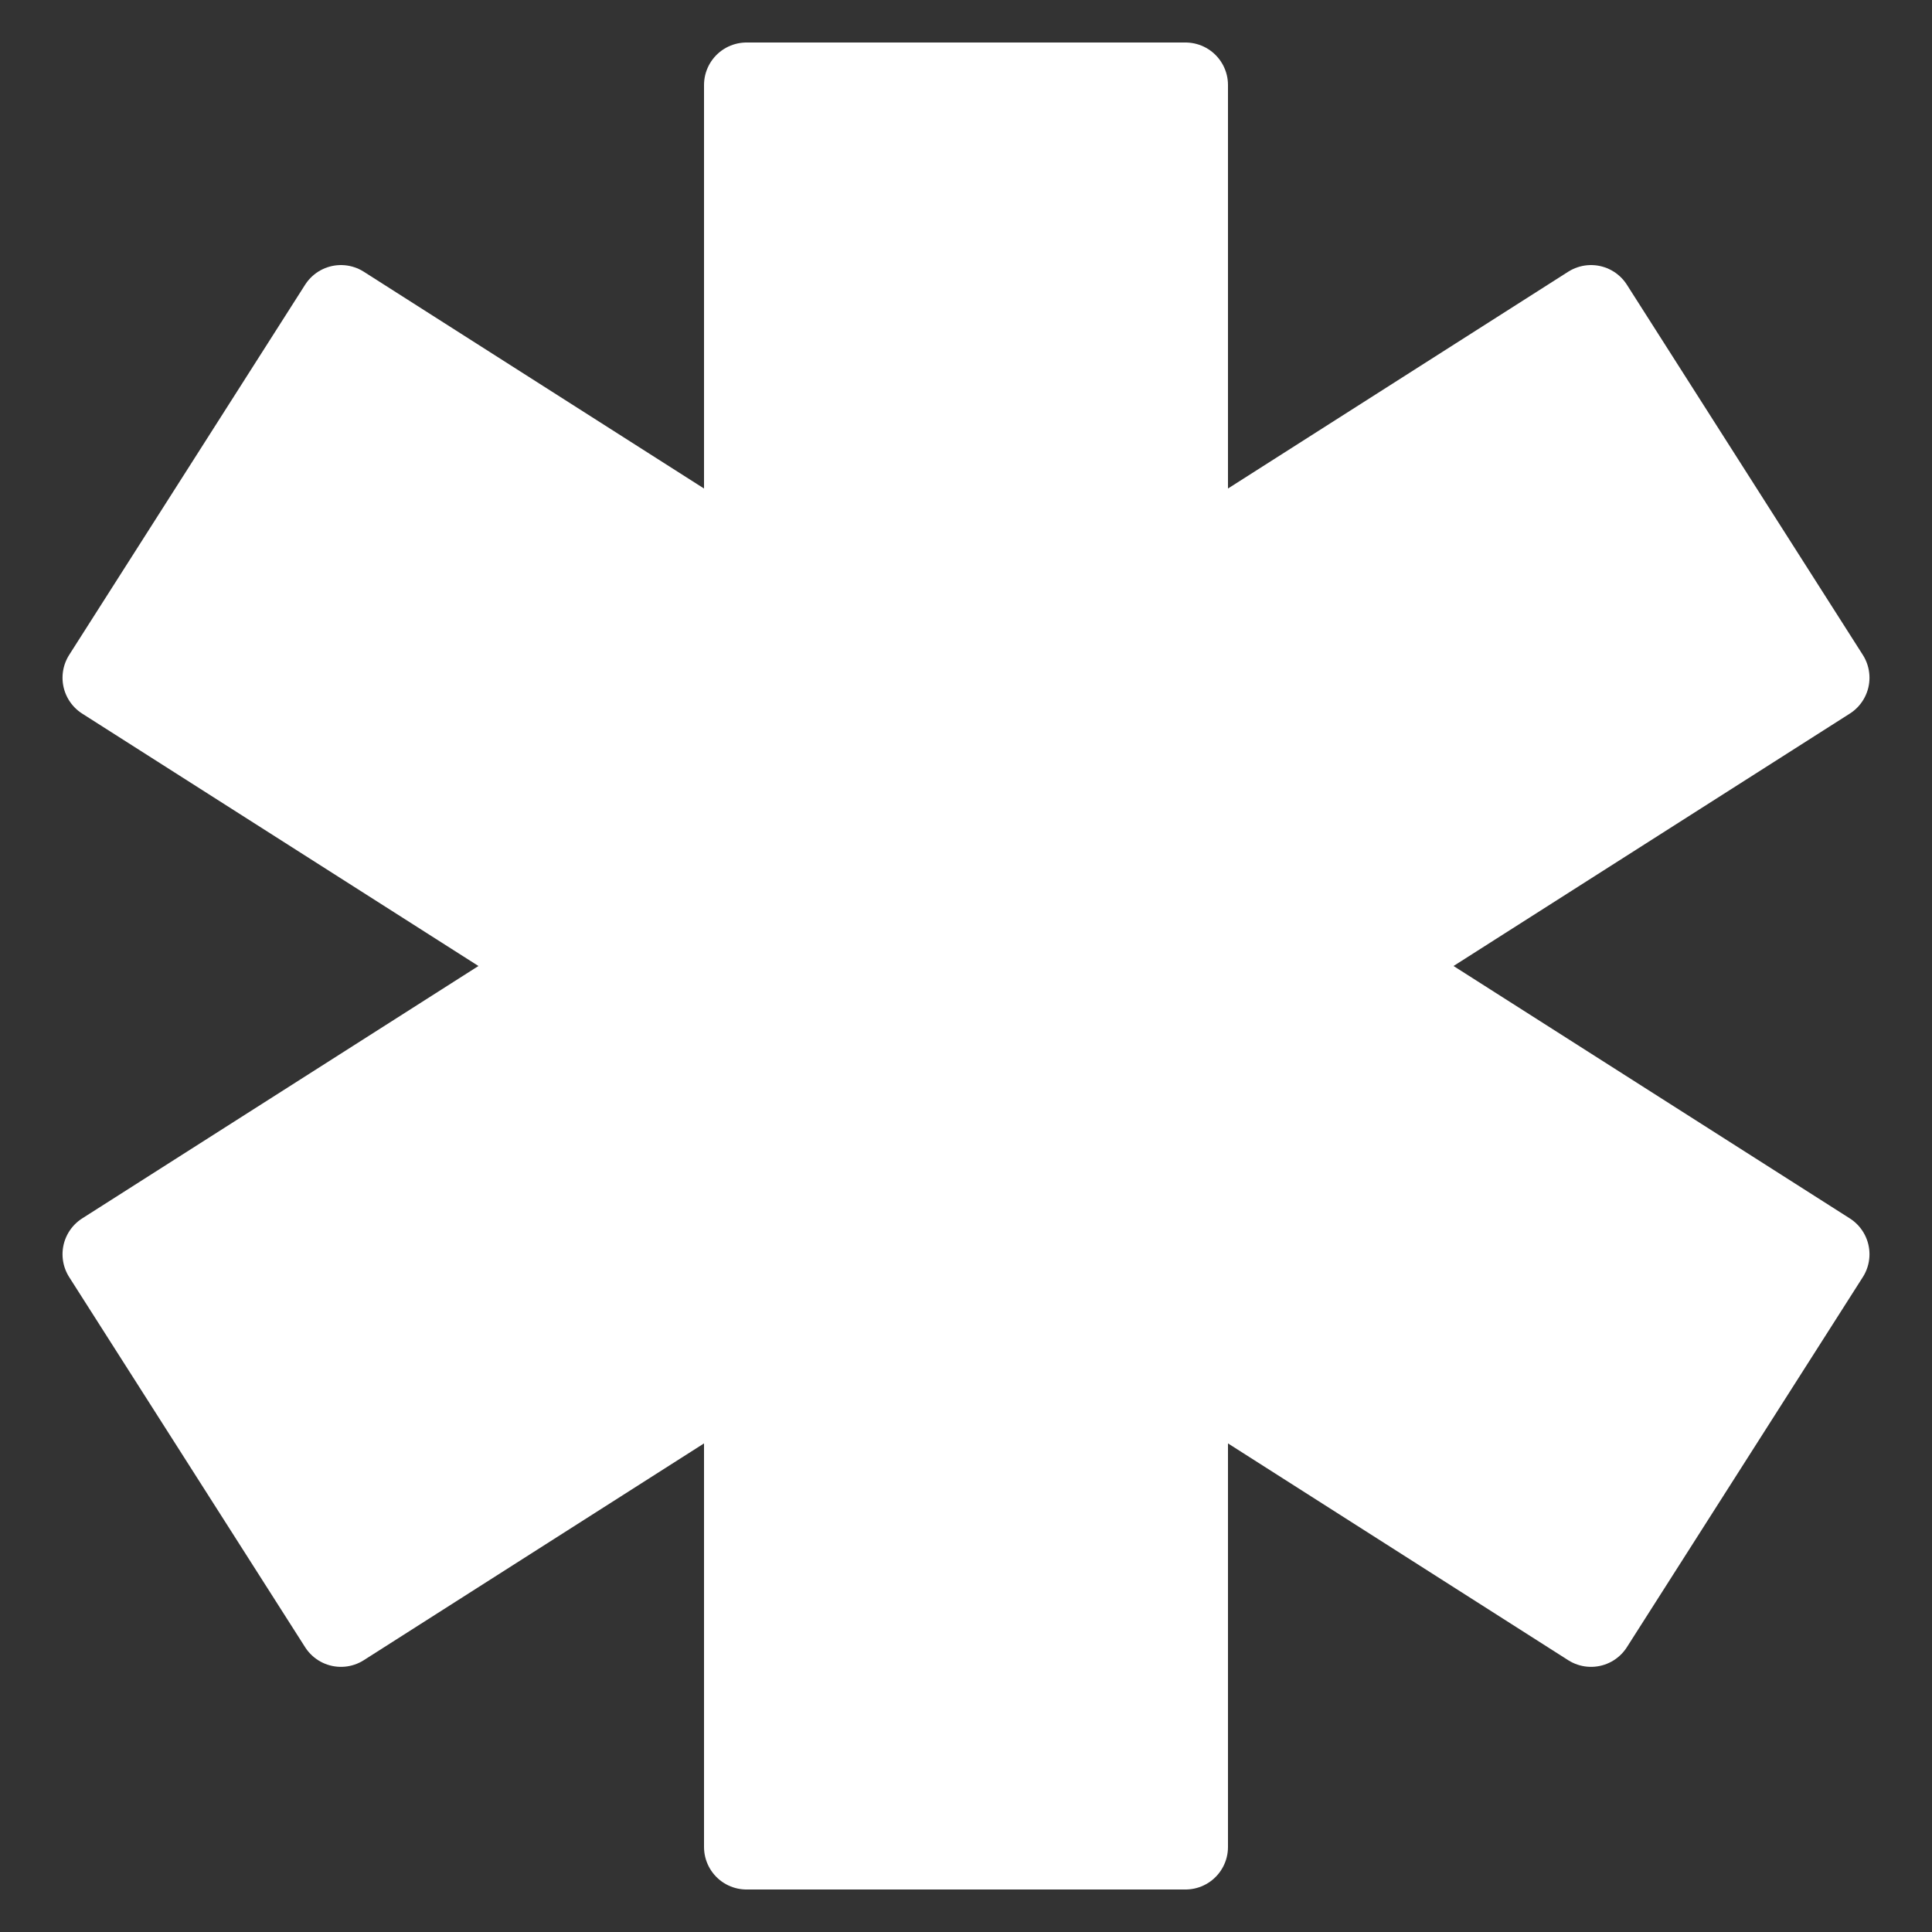 <?xml version="1.0" encoding="UTF-8" standalone="no"?>
<!-- Created with Inkscape (http://www.inkscape.org/) -->

<svg
   width="25"
   height="25"
   viewBox="0 0 25 25"
   version="1.1"
   id="svg1"
   xml:space="preserve"
   xmlns="http://www.w3.org/2000/svg"
   xmlns:svg="http://www.w3.org/2000/svg"><rect x="0" y="0" width="25" height="25" fill="#333333" stroke="none"/><defs
     id="defs1" /><g
     id="layer1"><path
       id="path1"
       style="display:inline;fill:#ffffff;fill-opacity:1;stroke:#ffffff;stroke-width:1.1;stroke-linejoin:round;stroke-dasharray:none;stroke-opacity:1"
       d="M 9.66,1.1 V 7.324 L 4.412,3.98 1.359,8.77 7.215,12.5 1.359,16.23 l 3.053,4.789 5.248,-3.344 v 6.225 h 5.68 v -6.225 l 5.248,3.344 3.053,-4.789 L 17.785,12.5 23.641,8.77 20.588,3.98 15.34,7.324 V 1.1 Z" /></g></svg>
